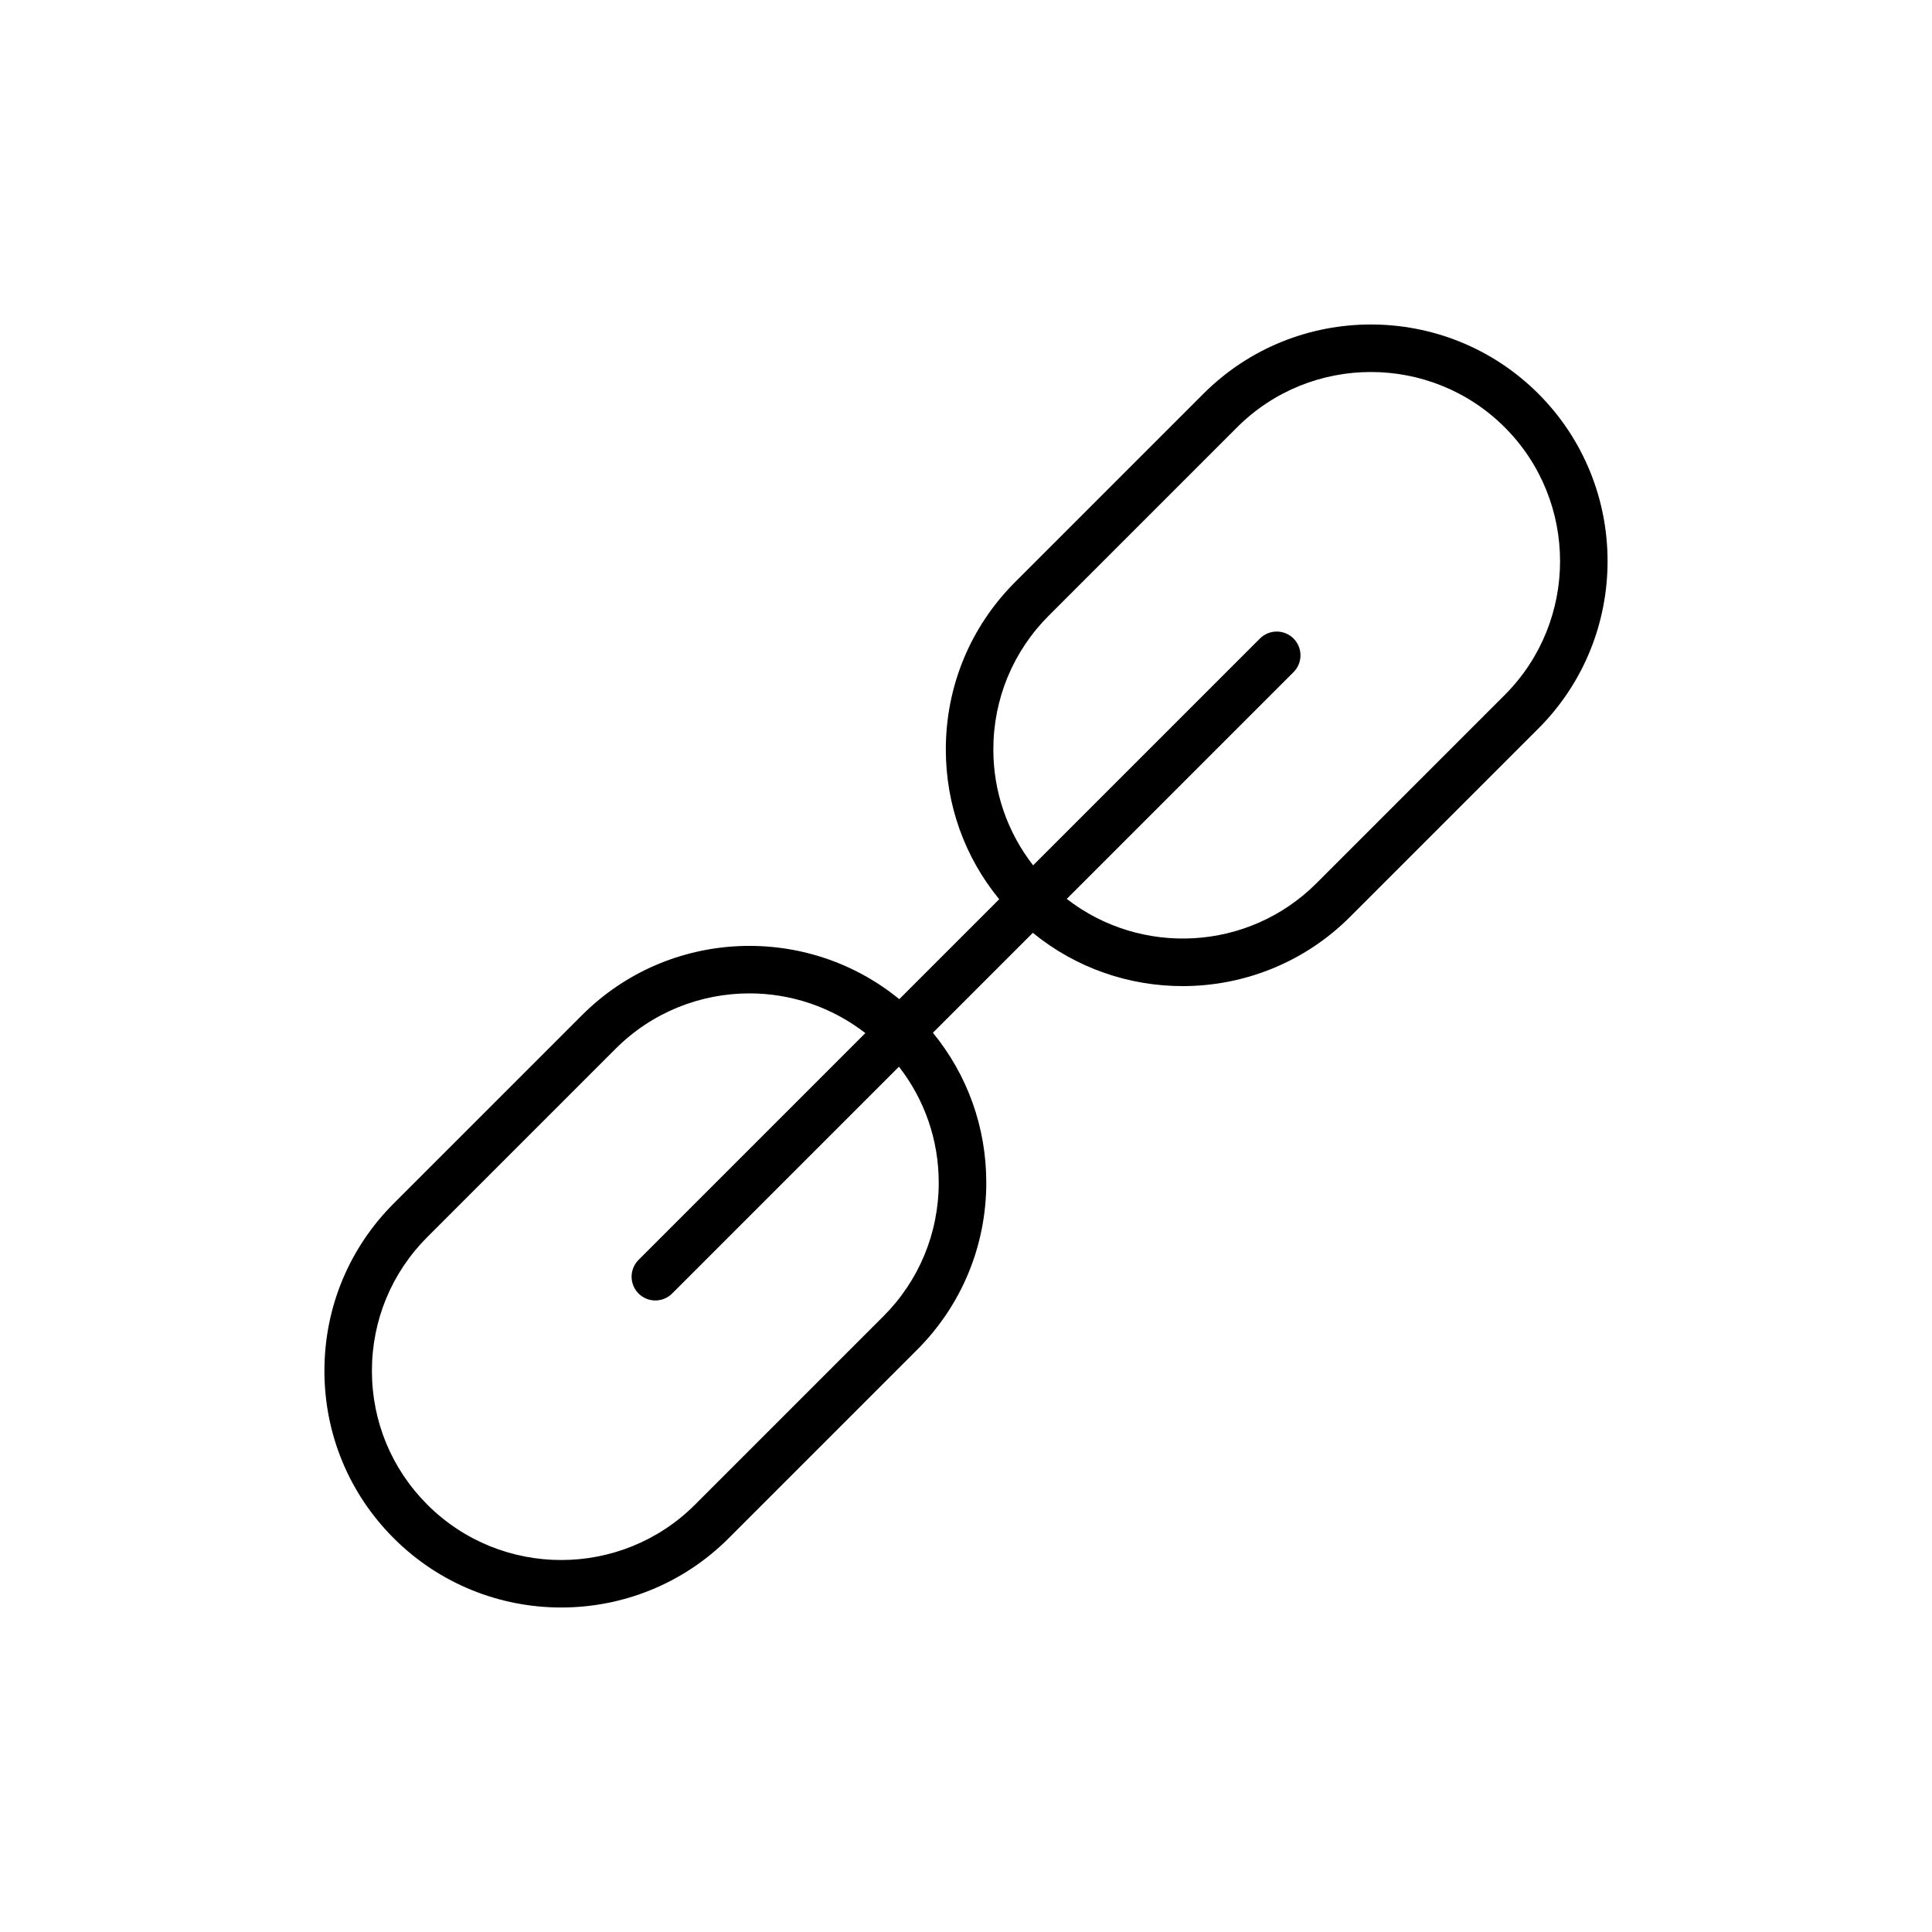 <?xml version="1.0" encoding="UTF-8"?>
<!-- Uploaded to: SVG Repo, www.svgrepo.com, Generator: SVG Repo Mixer Tools -->
<svg fill="#000000" width="800px" height="800px" version="1.1" viewBox="144 144 512 512" xmlns="http://www.w3.org/2000/svg">
 <path d="m462.93 248.34-49.898 49.898c-11.855 11.855-18.379 27.609-18.379 44.371 0 14.641 4.984 28.52 14.148 39.695l-26.484 26.484c-24.625-20.141-61.102-18.738-84.062 4.227l-49.898 49.898c-11.855 11.855-18.379 27.609-18.379 44.371 0 16.762 6.523 32.52 18.379 44.371 12.234 12.234 28.305 18.348 44.371 18.348 16.066 0 32.137-6.117 44.371-18.348l49.898-49.898c11.855-11.848 18.379-27.609 18.379-44.371 0-14.645-4.984-28.52-14.148-39.695l26.484-26.484c11.508 9.41 25.598 14.121 39.695 14.121 16.066 0 32.137-6.117 44.371-18.348l49.898-49.898c24.465-24.465 24.465-64.277 0-88.742-24.465-24.465-64.277-24.465-88.746 0zm-70.156 209.05c0 13.395-5.215 25.992-14.691 35.465l-49.898 49.898c-19.559 19.559-51.375 19.555-70.93 0-9.473-9.473-14.691-22.066-14.691-35.465 0-13.395 5.215-25.992 14.691-35.469l49.898-49.898c9.777-9.773 22.621-14.664 35.469-14.664 10.855 0 21.695 3.535 30.703 10.523l-60.102 60.105c-2.457 2.457-2.457 6.445 0 8.906 1.23 1.23 2.84 1.844 4.453 1.844s3.223-0.613 4.453-1.844l60.105-60.105c6.805 8.758 10.539 19.434 10.539 30.703zm149.99-129.21-49.898 49.898c-18.047 18.047-46.508 19.398-66.164 4.141l60.098-60.098c2.457-2.457 2.457-6.445 0-8.906-2.457-2.465-6.445-2.457-8.906 0l-60.105 60.105c-6.812-8.758-10.543-19.434-10.543-30.703 0-13.395 5.215-25.992 14.691-35.469l49.898-49.898c9.777-9.777 22.621-14.664 35.469-14.664 12.848 0 25.688 4.887 35.469 14.664 19.547 19.551 19.547 51.371-0.008 70.93z"/>
</svg>